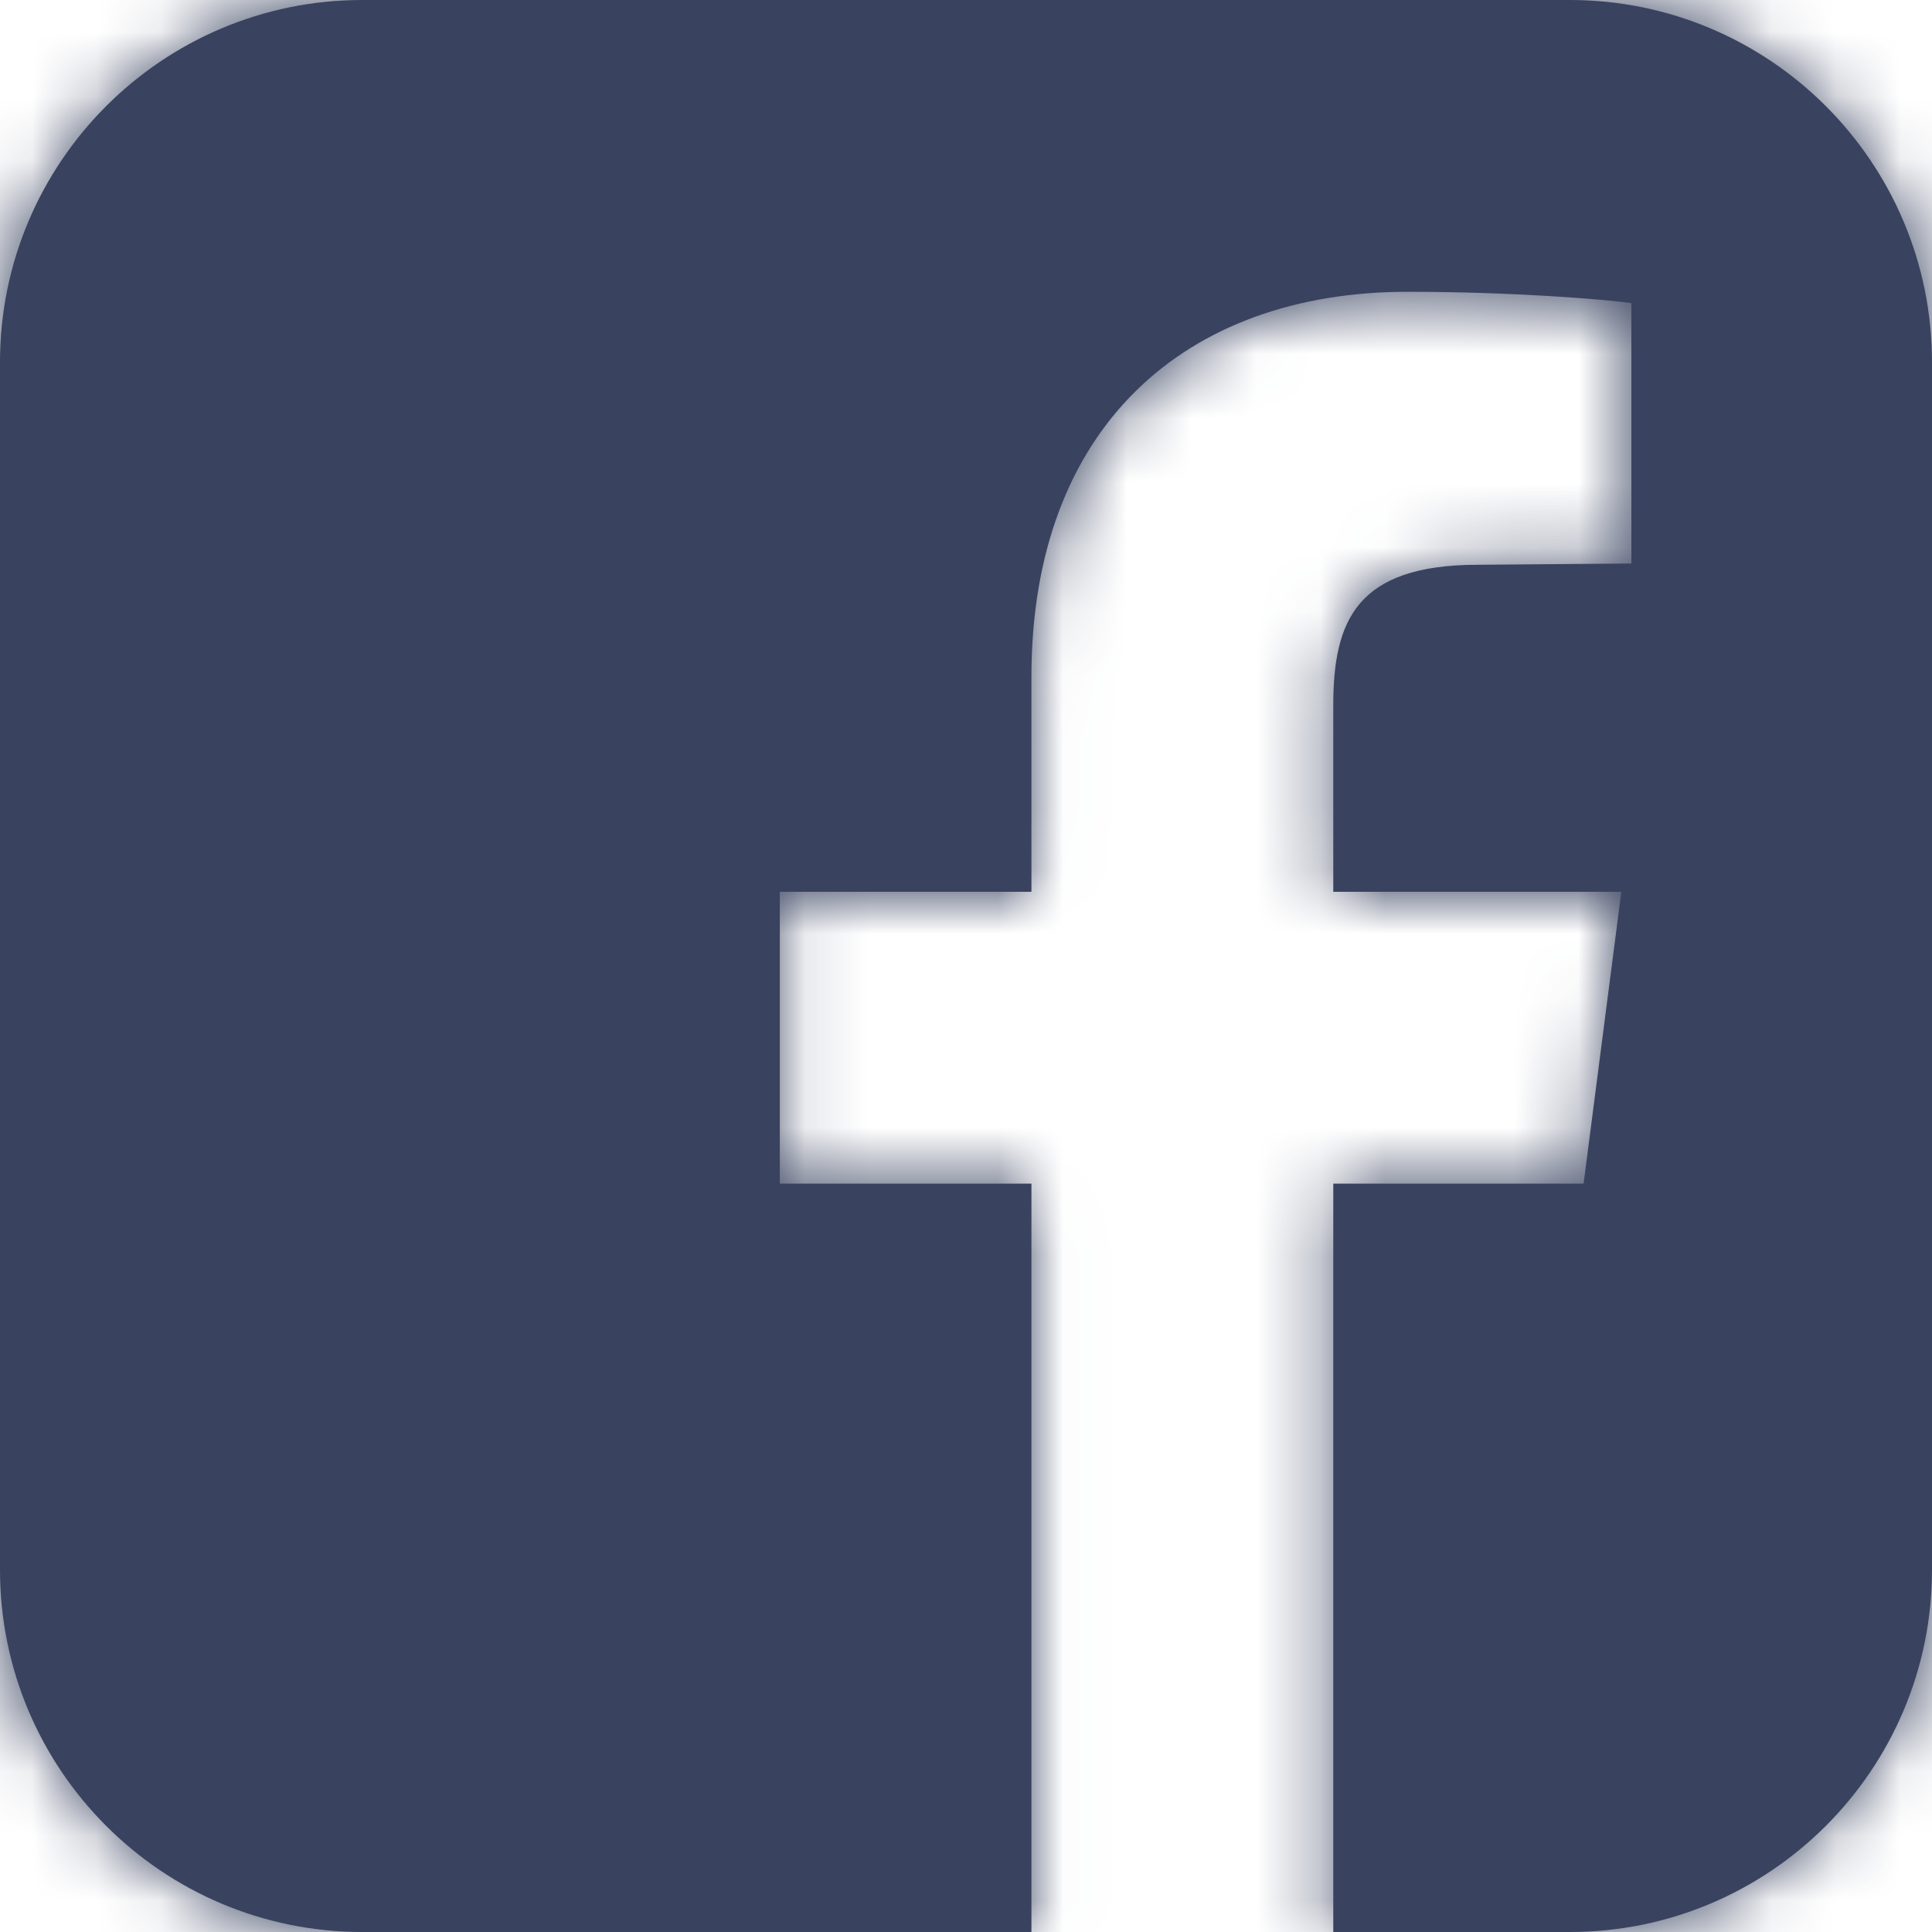 <?xml version="1.0" encoding="UTF-8"?>
<svg width="30px" height="30px" viewBox="0 0 30 30" version="1.1" xmlns="http://www.w3.org/2000/svg" xmlns:xlink="http://www.w3.org/1999/xlink">
    <!-- Generator: sketchtool 51.3 (57544) - http://www.bohemiancoding.com/sketch -->
    <title>538767B5-F000-4637-8291-4A378D2CDD4B</title>
    <desc>Created with sketchtool.</desc>
    <defs>
        <path d="M24.375,0 C27.48,0 30,2.52 30,5.625 L30,24.375 C30,27.48 27.48,30 24.375,30 L20.703,30 L20.703,18.379 L24.59,18.379 L25.176,13.848 L20.703,13.848 L20.703,10.957 C20.703,9.648 21.055,8.77 22.949,8.77 L25.332,8.75 L25.332,4.707 C24.922,4.648 23.496,4.531 21.855,4.531 C18.398,4.531 16.016,6.641 16.016,10.508 L16.016,13.848 L12.109,13.848 L12.109,18.379 L16.016,18.379 L16.016,30 L5.625,30 C2.52,30 0,27.48 0,24.375 L0,5.625 C0,2.52 2.52,0 5.625,0 L24.375,0 Z" id="path-1"></path>
    </defs>
    <g id="UI" stroke="none" stroke-width="1" fill="none" fill-rule="evenodd">
        <g id="2b-hp-2-2" transform="translate(-216, -124)">
            <g id="#-HERO" transform="translate(-2, 0)">
                <g id="ui-/-elements-/-icns-/-fb" transform="translate(218, 124)">
                    <g id="colors-/-primary">
                        <mask id="mask-2" fill="#394360">
                            <use xlink:href="#path-1"></use>
                        </mask>
                        <use id="Mask" fill="#394360" xlink:href="#path-1"></use>
                        <g id="colors-/-primary-colors-/-white" mask="url(#mask-2)" fill="#394360">
                            <rect id="Rectangle-2" x="0" y="0" width="31" height="30"></rect>
                        </g>
                    </g>
                </g>
            </g>
        </g>
    </g>
</svg>
